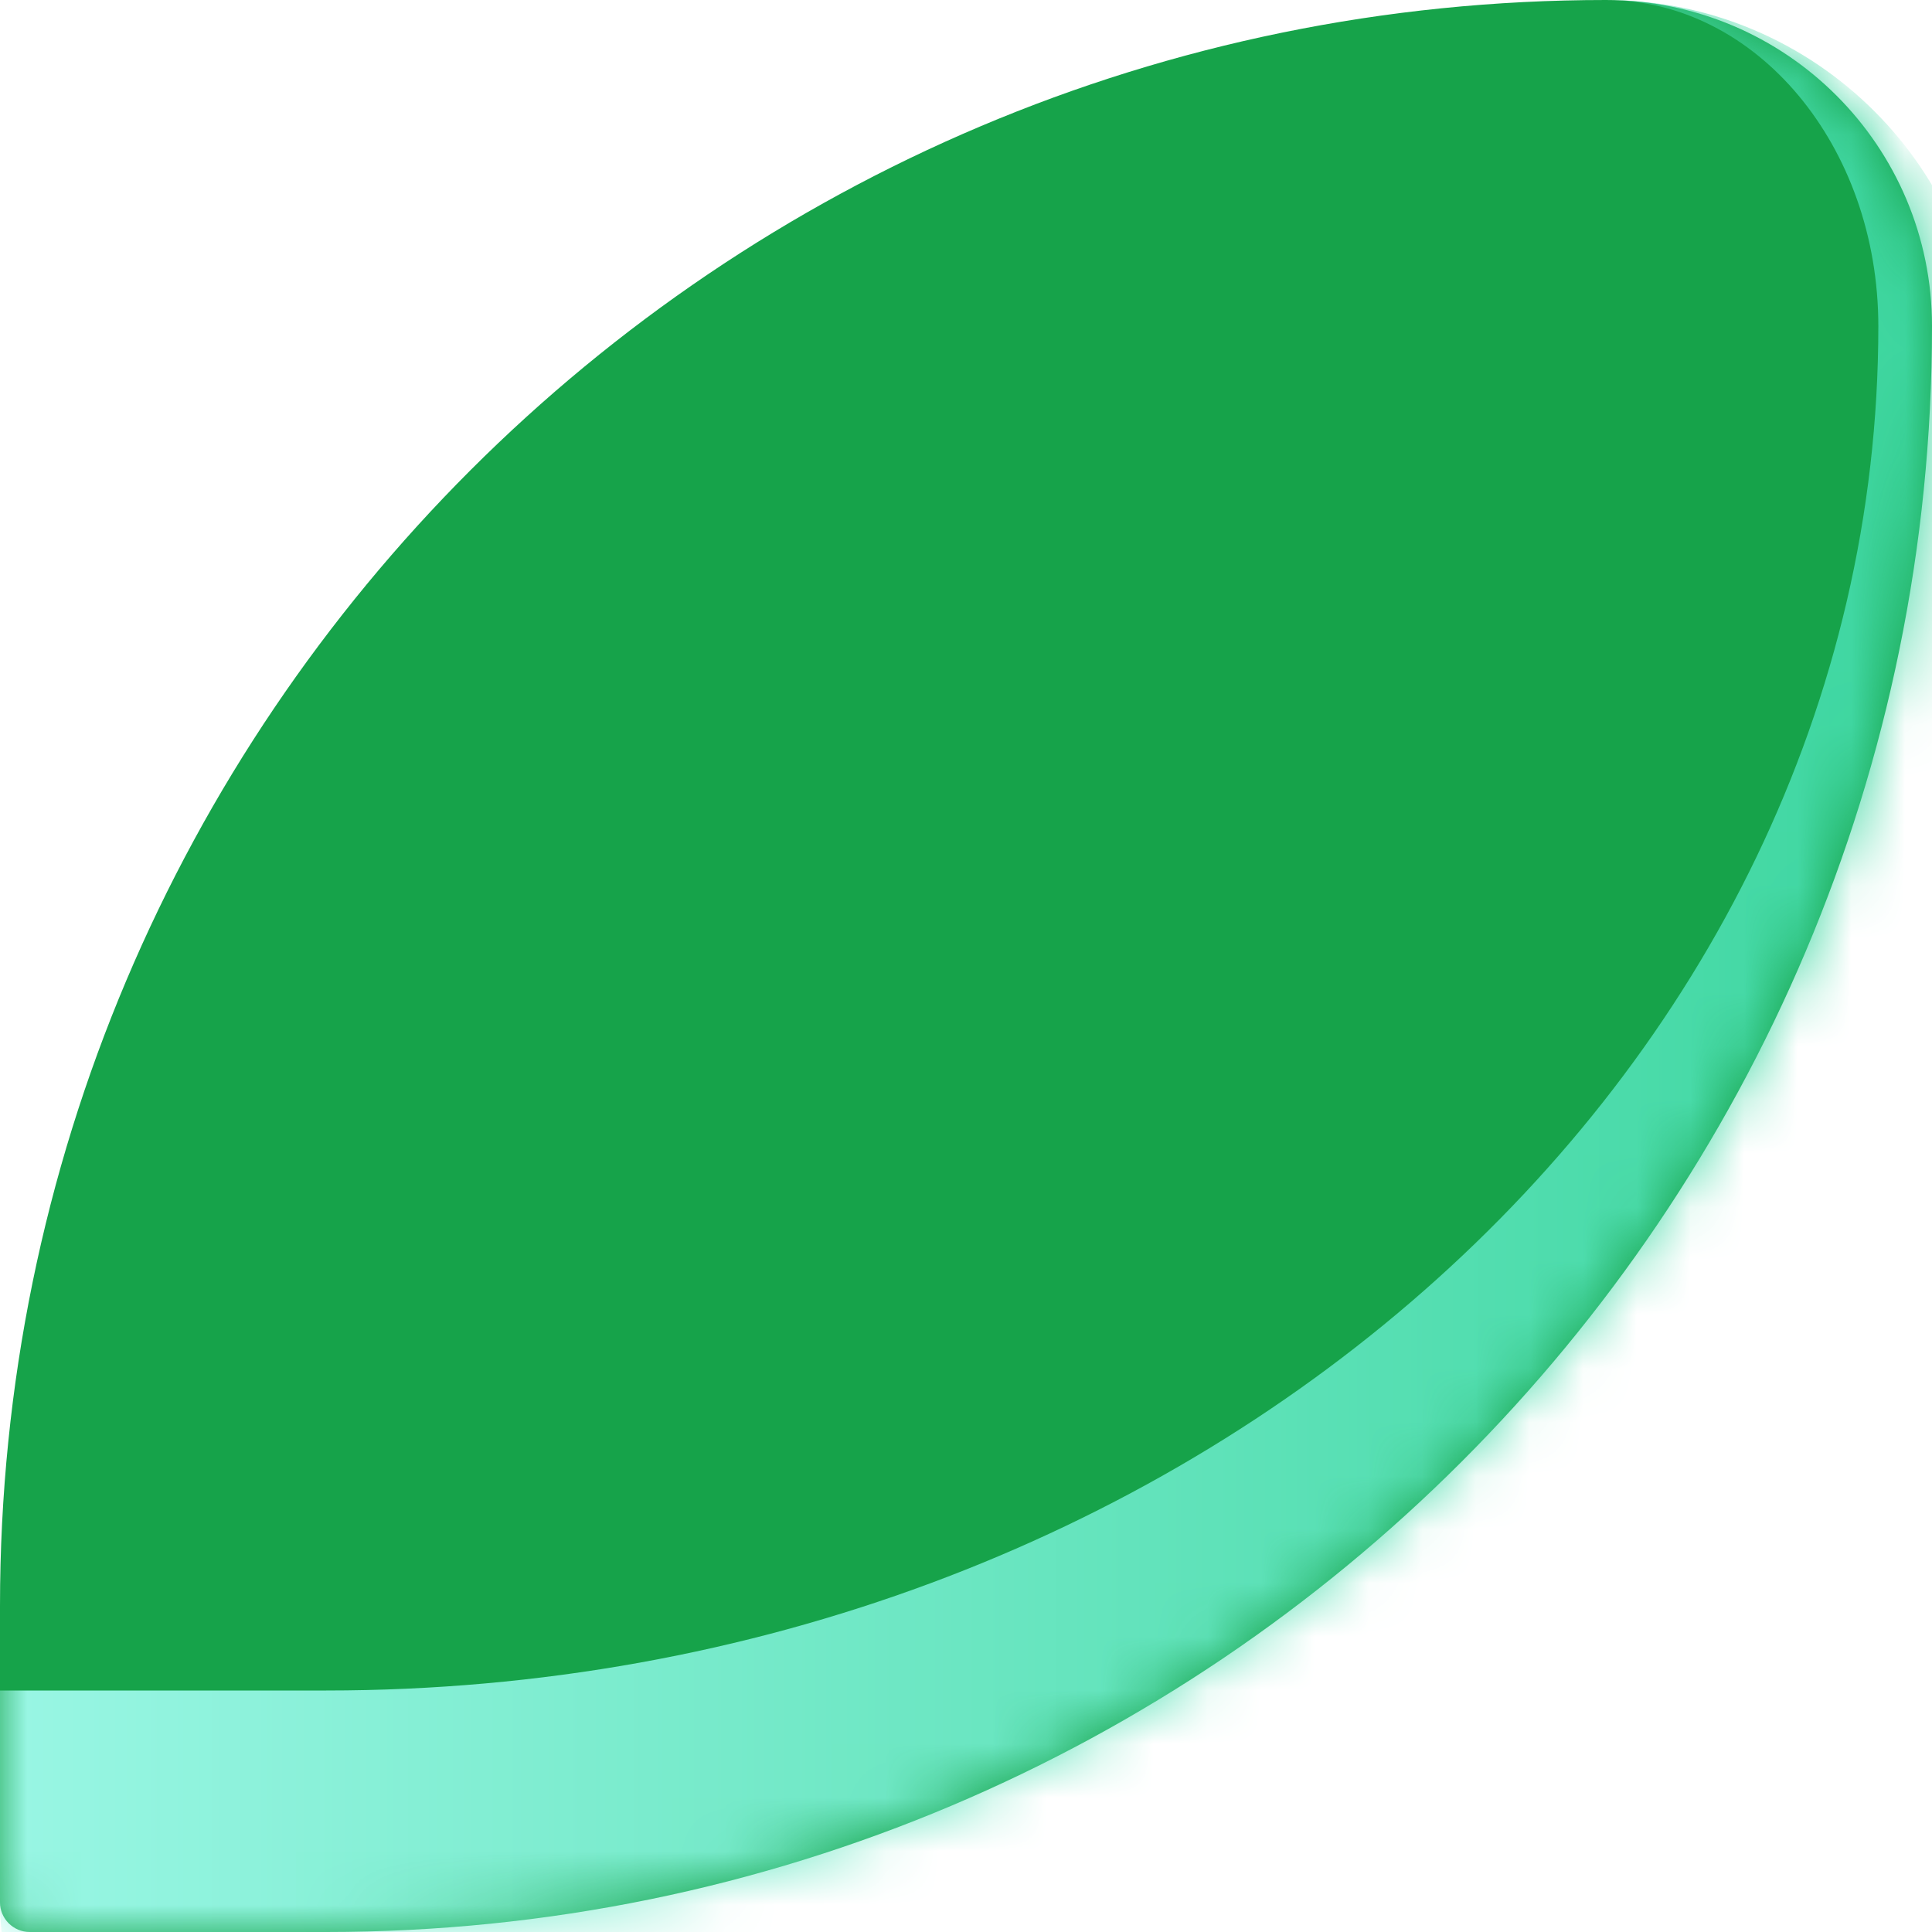 <svg width="36" height="36" viewBox="0 0 36 36" fill="none" xmlns="http://www.w3.org/2000/svg">
<mask id="path-1-inside-1_5548_674" fill="white">
<path d="M0 29.922C0 13.397 13.397 0 29.922 0C33.279 0 36 2.721 36 6.078C36 22.603 22.603 36 6.078 36H0.554C0.248 36 0 35.752 0 35.446V29.922Z"/>
</mask>
<path d="M0 29.922C0 13.397 13.397 0 29.922 0C33.279 0 36 2.721 36 6.078C36 22.603 22.603 36 6.078 36H0.554C0.248 36 0 35.752 0 35.446V29.922Z" fill="#16A34A"/>
<path d="M0 0H36H0ZM37 9.578C37 26.656 23.156 40.5 6.078 40.5H5.054C2.263 40.5 0 38.237 0 35.446V31.5C0 31.5 0.248 31.5 0.554 31.5H6.078C22.051 31.5 35 20.118 35 6.078L37 9.578ZM0 36V0V36ZM29.922 0C33.831 0 37 3.169 37 7.078V9.578C37 26.656 23.156 40.5 6.078 40.5V31.5C22.051 31.5 35 20.118 35 6.078V6.078C35 2.721 32.727 0 29.922 0Z" fill="url(#paint0_linear_5548_674)" mask="url(#path-1-inside-1_5548_674)"/>
<defs>
<linearGradient id="paint0_linear_5548_674" x1="0" y1="18" x2="39.345" y2="18" gradientUnits="userSpaceOnUse">
<stop stop-color="#99F6E4"/>
<stop offset="1" stop-color="#34D399"/>
</linearGradient>
</defs>
</svg>
